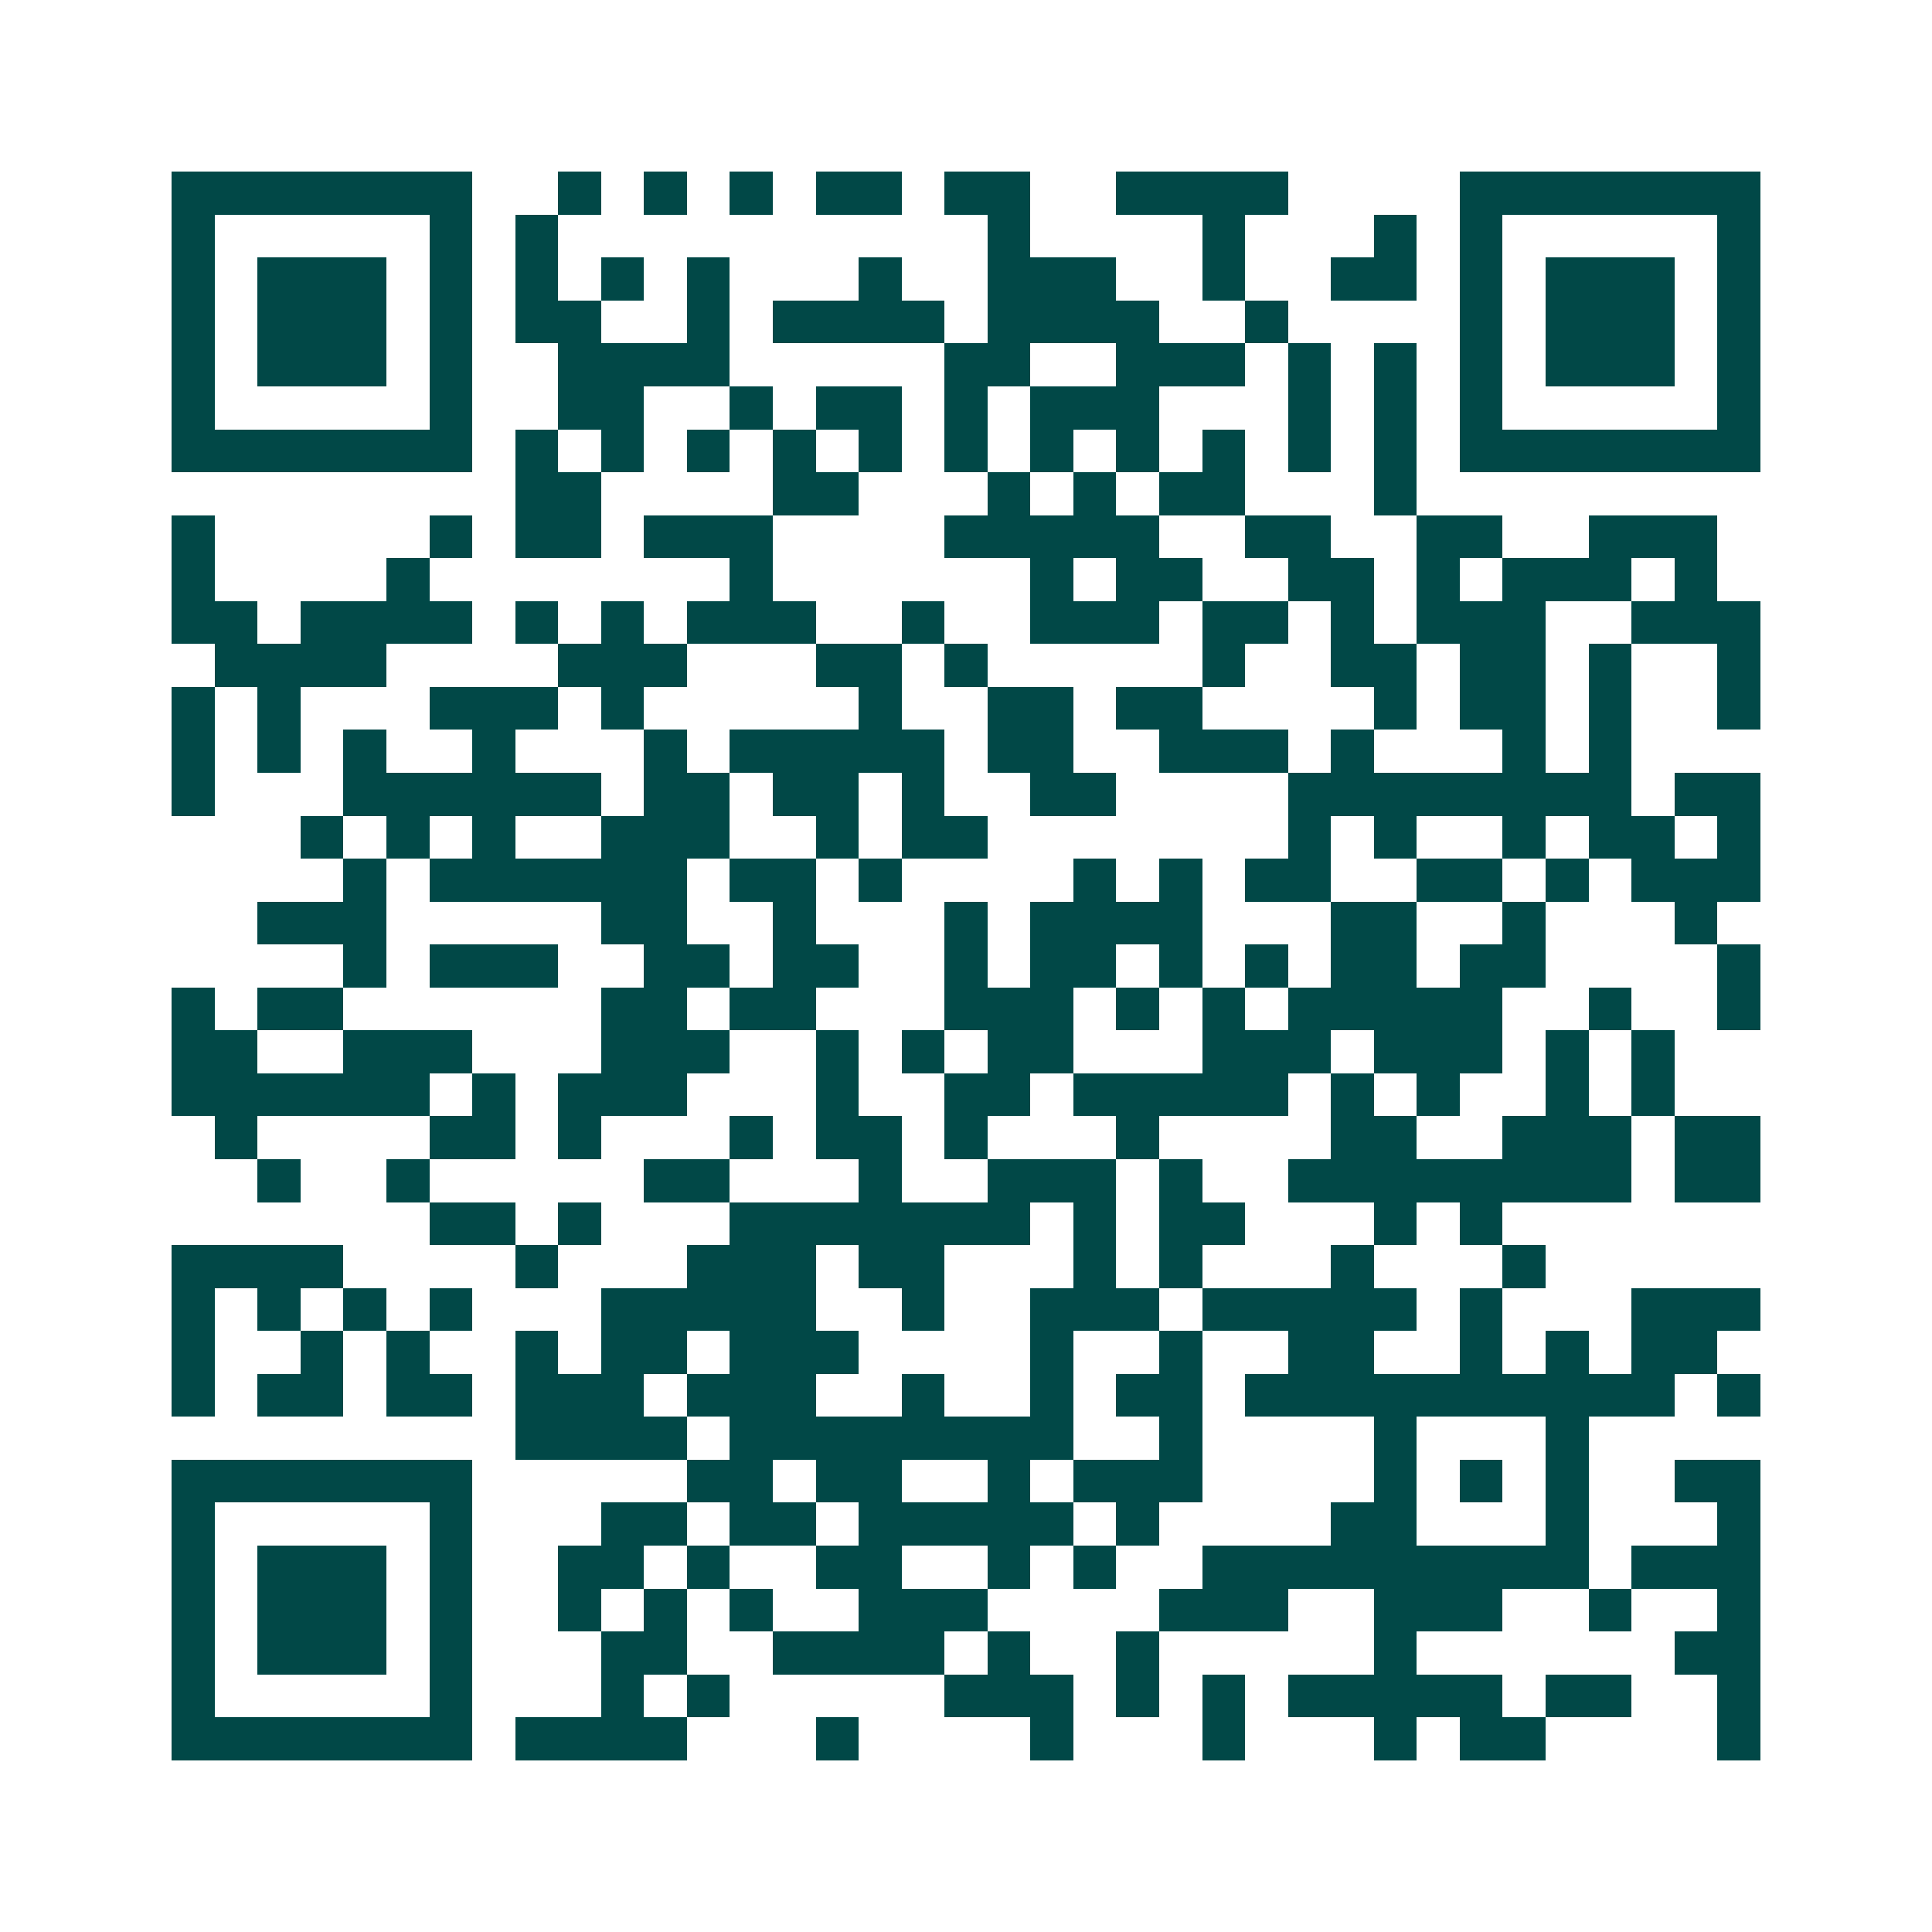 <svg xmlns="http://www.w3.org/2000/svg" width="200" height="200" viewBox="0 0 45 45" shape-rendering="crispEdges"><path fill="#ffffff" d="M0 0h45v45H0z"/><path stroke="#014847" d="M4 4.5h7m2 0h1m1 0h1m1 0h1m1 0h2m1 0h2m2 0h4m4 0h7M4 5.5h1m5 0h1m1 0h1m10 0h1m4 0h1m3 0h1m1 0h1m5 0h1M4 6.5h1m1 0h3m1 0h1m1 0h1m1 0h1m1 0h1m3 0h1m2 0h3m2 0h1m2 0h2m1 0h1m1 0h3m1 0h1M4 7.5h1m1 0h3m1 0h1m1 0h2m2 0h1m1 0h4m1 0h4m2 0h1m4 0h1m1 0h3m1 0h1M4 8.5h1m1 0h3m1 0h1m2 0h4m5 0h2m2 0h3m1 0h1m1 0h1m1 0h1m1 0h3m1 0h1M4 9.5h1m5 0h1m2 0h2m2 0h1m1 0h2m1 0h1m1 0h3m3 0h1m1 0h1m1 0h1m5 0h1M4 10.5h7m1 0h1m1 0h1m1 0h1m1 0h1m1 0h1m1 0h1m1 0h1m1 0h1m1 0h1m1 0h1m1 0h1m1 0h7M12 11.5h2m4 0h2m3 0h1m1 0h1m1 0h2m3 0h1M4 12.5h1m5 0h1m1 0h2m1 0h3m4 0h5m2 0h2m2 0h2m2 0h3M4 13.5h1m4 0h1m7 0h1m6 0h1m1 0h2m2 0h2m1 0h1m1 0h3m1 0h1M4 14.5h2m1 0h4m1 0h1m1 0h1m1 0h3m2 0h1m2 0h3m1 0h2m1 0h1m1 0h3m2 0h3M5 15.5h4m4 0h3m3 0h2m1 0h1m5 0h1m2 0h2m1 0h2m1 0h1m2 0h1M4 16.5h1m1 0h1m3 0h3m1 0h1m5 0h1m2 0h2m1 0h2m4 0h1m1 0h2m1 0h1m2 0h1M4 17.5h1m1 0h1m1 0h1m2 0h1m3 0h1m1 0h5m1 0h2m2 0h3m1 0h1m3 0h1m1 0h1M4 18.5h1m3 0h6m1 0h2m1 0h2m1 0h1m2 0h2m4 0h8m1 0h2M7 19.5h1m1 0h1m1 0h1m2 0h3m2 0h1m1 0h2m7 0h1m1 0h1m2 0h1m1 0h2m1 0h1M8 20.5h1m1 0h6m1 0h2m1 0h1m4 0h1m1 0h1m1 0h2m2 0h2m1 0h1m1 0h3M6 21.5h3m5 0h2m2 0h1m3 0h1m1 0h4m3 0h2m2 0h1m3 0h1M8 22.5h1m1 0h3m2 0h2m1 0h2m2 0h1m1 0h2m1 0h1m1 0h1m1 0h2m1 0h2m4 0h1M4 23.5h1m1 0h2m6 0h2m1 0h2m3 0h3m1 0h1m1 0h1m1 0h5m2 0h1m2 0h1M4 24.5h2m2 0h3m3 0h3m2 0h1m1 0h1m1 0h2m3 0h3m1 0h3m1 0h1m1 0h1M4 25.5h6m1 0h1m1 0h3m3 0h1m2 0h2m1 0h5m1 0h1m1 0h1m2 0h1m1 0h1M5 26.5h1m4 0h2m1 0h1m3 0h1m1 0h2m1 0h1m3 0h1m4 0h2m2 0h3m1 0h2M6 27.5h1m2 0h1m5 0h2m3 0h1m2 0h3m1 0h1m2 0h8m1 0h2M10 28.5h2m1 0h1m3 0h7m1 0h1m1 0h2m3 0h1m1 0h1M4 29.5h4m4 0h1m3 0h3m1 0h2m3 0h1m1 0h1m3 0h1m3 0h1M4 30.5h1m1 0h1m1 0h1m1 0h1m3 0h5m2 0h1m2 0h3m1 0h5m1 0h1m3 0h3M4 31.5h1m2 0h1m1 0h1m2 0h1m1 0h2m1 0h3m4 0h1m2 0h1m2 0h2m2 0h1m1 0h1m1 0h2M4 32.5h1m1 0h2m1 0h2m1 0h3m1 0h3m2 0h1m2 0h1m1 0h2m1 0h10m1 0h1M12 33.5h4m1 0h8m2 0h1m4 0h1m3 0h1M4 34.5h7m5 0h2m1 0h2m2 0h1m1 0h3m4 0h1m1 0h1m1 0h1m2 0h2M4 35.5h1m5 0h1m3 0h2m1 0h2m1 0h5m1 0h1m4 0h2m3 0h1m3 0h1M4 36.5h1m1 0h3m1 0h1m2 0h2m1 0h1m2 0h2m2 0h1m1 0h1m2 0h9m1 0h3M4 37.5h1m1 0h3m1 0h1m2 0h1m1 0h1m1 0h1m2 0h3m4 0h3m2 0h3m2 0h1m2 0h1M4 38.5h1m1 0h3m1 0h1m3 0h2m2 0h4m1 0h1m2 0h1m5 0h1m6 0h2M4 39.5h1m5 0h1m3 0h1m1 0h1m5 0h3m1 0h1m1 0h1m1 0h5m1 0h2m2 0h1M4 40.5h7m1 0h4m3 0h1m4 0h1m3 0h1m3 0h1m1 0h2m4 0h1"/></svg>
